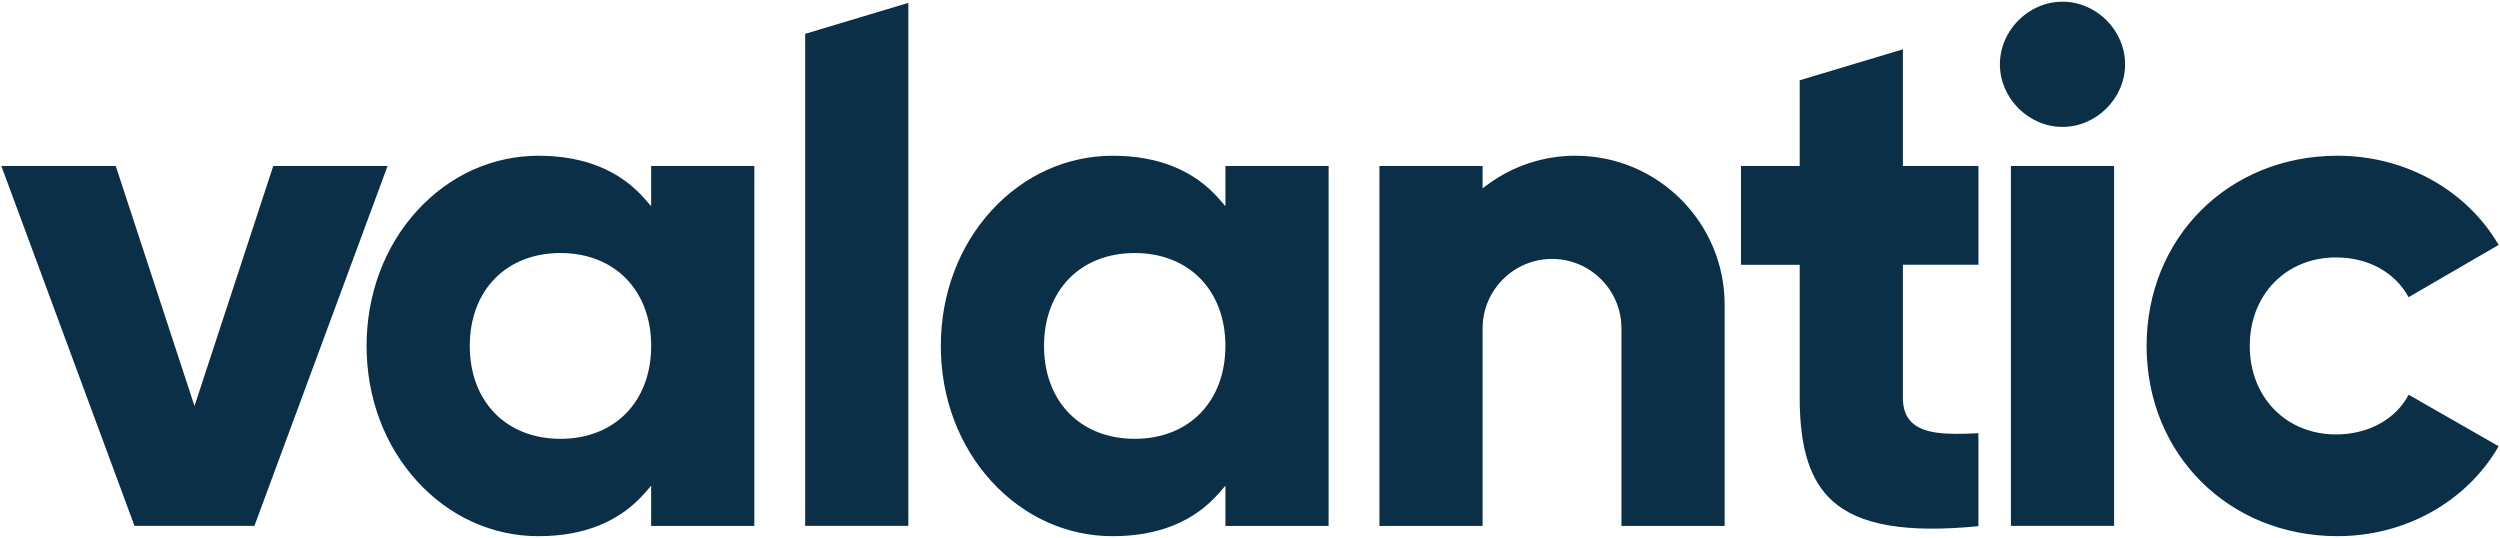 <?xml version="1.0" encoding="UTF-8"?>
<svg id="Layer_1" data-name="Layer 1" xmlns="http://www.w3.org/2000/svg" viewBox="0 0 1000 215.14">
  <defs>
    <style>
      .cls-1 {
        fill: #0a2f46;
        fill-rule: evenodd;
      }
    </style>
  </defs>
  <path class="cls-1" d="M630.28,62.29c-12.61-.03-24.9,3.97-35.07,11.42l-2.17,1.59v-8.9h-41.27v143.96h41.27v-79.01c.01-15.33,12.44-27.76,27.78-27.78,15.33.02,27.76,12.44,27.77,27.78v79.01h41.27v-88.48c0-32.86-26.72-59.58-59.57-59.58ZM322.07,210.35h41.27V1.15l-41.27,12.38v196.82ZM963.47,157.89c-5.18,9.84-16.15,15.88-29.04,15.88-20,0-34.53-14.88-34.53-35.4s14.52-35.4,34.53-35.4c12.8,0,23.54,5.91,29.01,15.9l36.02-20.9c-12.89-22.04-37.45-35.68-64.44-35.68-43.55,0-76.38,32.71-76.38,76.08s32.84,76.09,76.38,76.09c27.06,0,51.62-13.75,64.44-35.96,0,0-35.99-20.61-35.99-20.61ZM825,.68c-13.57,0-25.04,11.46-25.04,25.04s11.46,25.04,25.04,25.04,25.04-11.47,25.04-25.04-11.46-25.04-25.04-25.04ZM804.36,210.35h41.27V66.39h-41.27v143.96ZM761.15,19.73l-41.27,12.38v34.28h-23.47v39.52h23.47v53.29c0,20.02,4.15,33.1,13.05,41.13,10.78,9.74,29.37,12.97,58.44,10.15v-37.21c-13.24.73-21.87.2-26.57-4.23-2.45-2.3-3.64-5.52-3.64-9.84v-53.3h30.22v-39.51h-30.22s0-46.66,0-46.66ZM453.89,175.53c-21.7,0-36.28-14.93-36.28-37.16s14.58-37.16,36.27-37.16,36.28,14.93,36.28,37.16-14.58,37.16-36.27,37.16ZM490.17,82.48l-2.4-2.76c-10.04-11.56-24.4-17.42-42.68-17.42s-35.54,7.77-48.47,21.89c-13.08,14.29-20.29,33.53-20.29,54.19s7.21,39.91,20.29,54.19c12.92,14.12,30.14,21.9,48.47,21.9s32.64-5.86,42.68-17.42l2.4-2.77v16.08h41.27V66.39h-41.27v16.08h0ZM224.19,175.53c-21.7,0-36.28-14.93-36.28-37.16s14.58-37.16,36.27-37.16,36.29,14.93,36.29,37.16-14.58,37.16-36.28,37.16ZM260.46,82.48l-2.4-2.76c-10.04-11.56-24.4-17.42-42.68-17.42s-35.54,7.77-48.46,21.89c-13.09,14.29-20.29,33.53-20.29,54.19s7.2,39.91,20.29,54.19c12.92,14.12,30.13,21.9,48.46,21.9s32.64-5.86,42.68-17.42l2.4-2.77v16.08h41.27V66.39h-41.27v16.08h0ZM109.3,66.39l-31.5,96.02-31.5-96.02H.54l53.26,143.96h47.97l53.26-143.96h-45.74Z"/>
</svg>